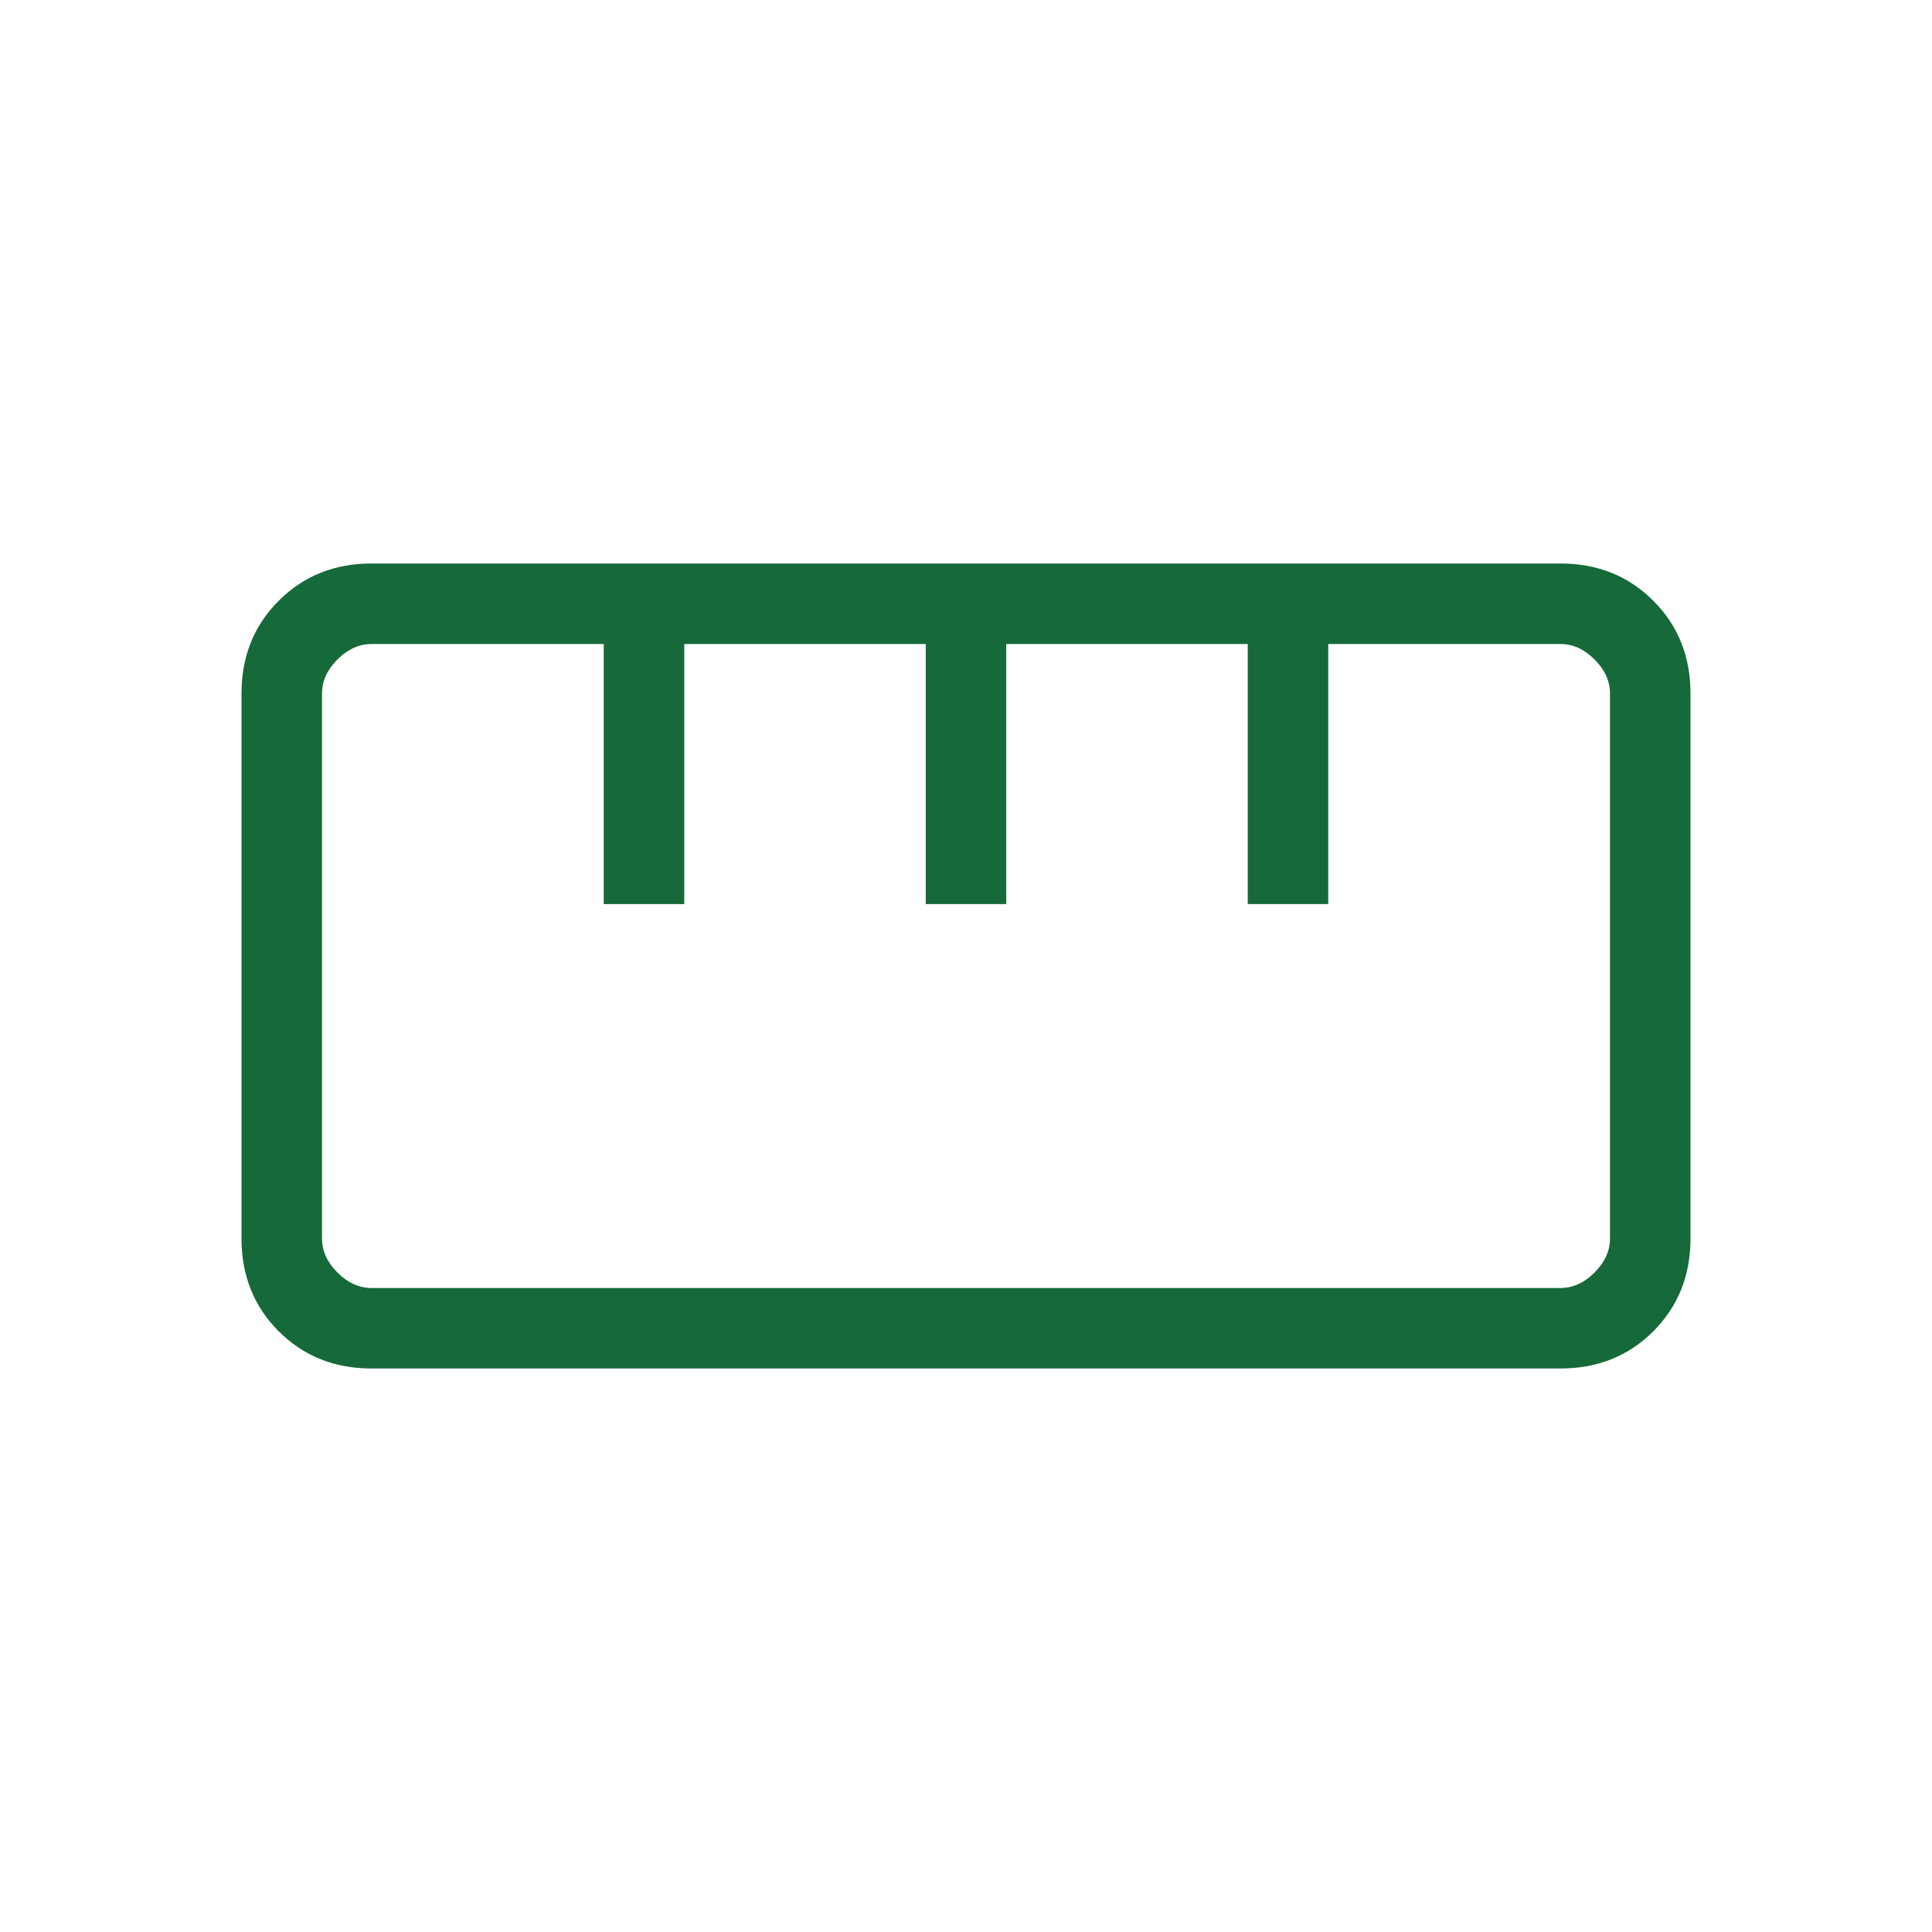 <svg width="24" height="24" viewBox="0 0 24 24" fill="none" xmlns="http://www.w3.org/2000/svg">
<path d="M4.615 17C4.155 17 3.771 16.846 3.462 16.538C3.154 16.229 3 15.845 3 15.384V8.616C3 8.155 3.154 7.771 3.462 7.463C3.771 7.154 4.155 7 4.615 7H19.384C19.845 7 20.229 7.154 20.538 7.463C20.846 7.771 21 8.155 21 8.616V15.384C21 15.845 20.846 16.229 20.538 16.538C20.229 16.846 19.845 17 19.384 17H4.615ZM4.615 16H19.384C19.538 16 19.68 15.936 19.808 15.808C19.936 15.68 20 15.539 20 15.384V8.616C20 8.461 19.936 8.32 19.808 8.192C19.68 8.064 19.538 8 19.384 8H16.5V11.231H15.5V8H12.5V11.231H11.5V8H8.5V11.231H7.5V8H4.615C4.462 8 4.32 8.064 4.192 8.192C4.064 8.32 4 8.461 4 8.616V15.384C4 15.539 4.064 15.68 4.192 15.808C4.32 15.936 4.462 16 4.615 16Z" fill="#166938"/>
</svg>

